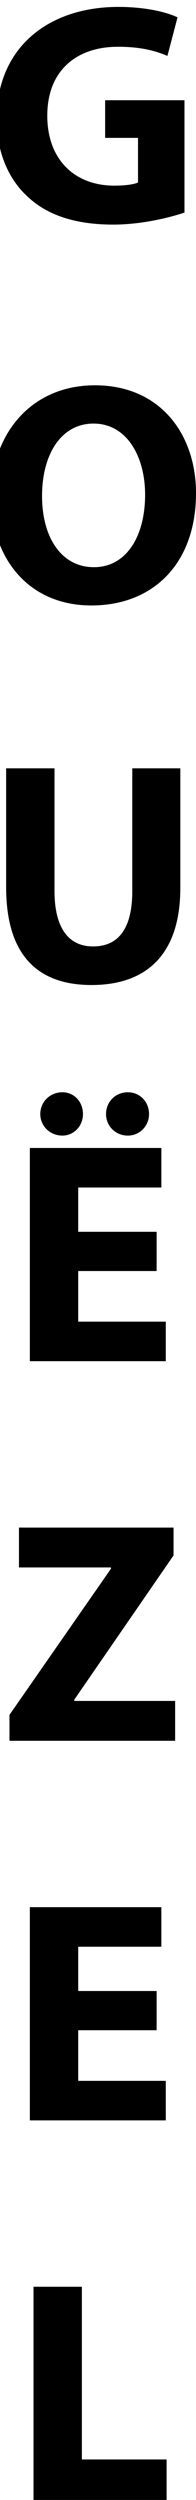 <?xml version="1.0" encoding="utf-8"?>
<!-- Generator: Adobe Illustrator 27.0.1, SVG Export Plug-In . SVG Version: 6.00 Build 0)  -->
<svg version="1.1" baseProfile="basic" id="Ebene_1"
	 xmlns="http://www.w3.org/2000/svg" xmlns:xlink="http://www.w3.org/1999/xlink" x="0px" y="0px" viewBox="0 0 43.4 553.21"
	 xml:space="preserve">
<g>
	<path d="M40.85,47.04c-3.29,1.12-9.52,2.66-15.75,2.66c-8.61,0-14.84-2.17-19.18-6.37c-4.34-4.06-6.72-10.22-6.65-17.15
		C-0.67,10.49,10.74,1.53,26.22,1.53c6.09,0,10.78,1.19,13.09,2.31l-2.24,8.54c-2.59-1.12-5.81-2.03-10.99-2.03
		c-8.89,0-15.61,5.04-15.61,15.26c0,9.73,6.09,15.47,14.84,15.47c2.45,0,4.41-0.28,5.25-0.7v-9.87h-7.28v-8.33h17.57V47.04z"/>
	<path d="M43.4,109.13c0,15.47-9.38,24.85-23.17,24.85c-14,0-22.19-10.57-22.19-24.01c0-14.14,9.03-24.71,22.96-24.71
		C35.49,85.25,43.4,96.1,43.4,109.13z M9.31,109.76c0,9.24,4.34,15.75,11.48,15.75c7.21,0,11.34-6.86,11.34-16.03
		c0-8.47-4.06-15.75-11.41-15.75C13.51,93.72,9.31,100.58,9.31,109.76z"/>
	<path d="M12.07,170.02v27.16c0,8.12,3.08,12.25,8.54,12.25c5.6,0,8.68-3.92,8.68-12.25v-27.16h10.64v26.46
		c0,14.56-7.35,21.49-19.67,21.49c-11.9,0-18.9-6.58-18.9-21.63v-26.32H12.07z"/>
	<path d="M34.69,281.26H17.32v11.2h19.39v8.75H6.61v-47.18h29.12v8.75H17.32v9.8h17.36V281.26z M8.92,246.53
		c0-2.73,2.17-4.83,4.9-4.83c2.59,0,4.55,2.1,4.55,4.83c0,2.59-1.96,4.76-4.55,4.76C11.02,251.29,8.92,249.12,8.92,246.53z
		 M23.48,246.53c0-2.73,2.1-4.83,4.83-4.83c2.66,0,4.69,2.1,4.69,4.83c0,2.59-2.03,4.76-4.69,4.76
		C25.52,251.29,23.48,249.12,23.48,246.53z"/>
	<path d="M2.1,379.47l22.47-32.34v-0.28H4.2v-8.82h34.23v6.16l-21.98,31.92v0.28h22.33v8.82H2.1V379.47z"/>
	<path d="M34.69,449.26H17.32v11.2h19.39v8.75H6.61v-47.18h29.12v8.75H17.32v9.8h17.36V449.26z"/>
	<path d="M7.42,506.02h10.71v38.22h18.76v8.96H7.42V506.02z"/>
</g>
<g>
</g>
<g>
</g>
<g>
</g>
<g>
</g>
<g>
</g>
<g>
</g>
</svg>
